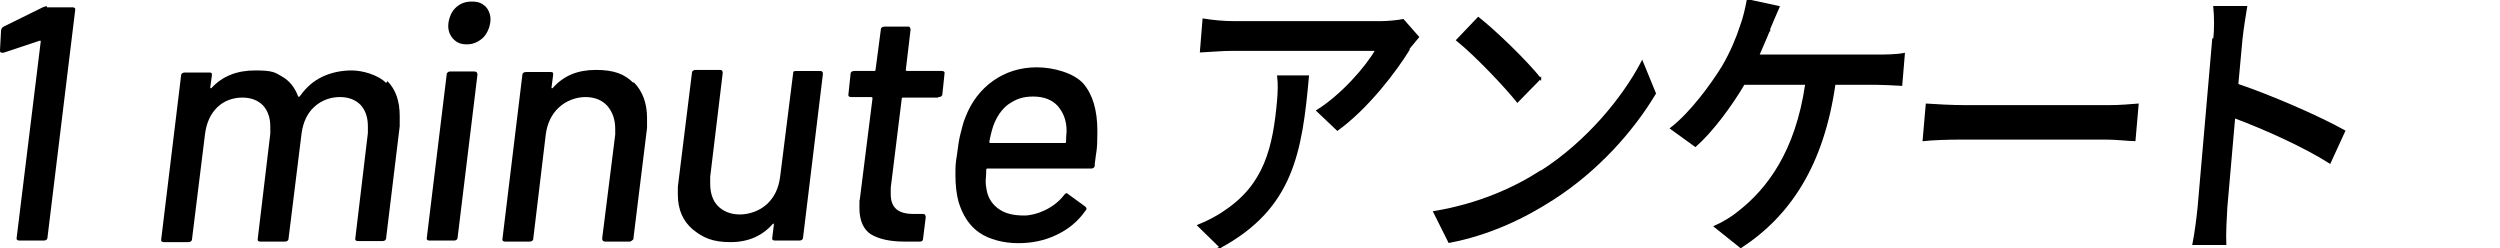 <?xml version="1.0" encoding="UTF-8"?>
<svg xmlns="http://www.w3.org/2000/svg" version="1.1" viewBox="0 0 479.1 47.6">
  <defs>
    <style>
      .cls-1 {
        stroke: #000;
        stroke-miterlimit: 10;
        stroke-width: .3px;
      }
    </style>
  </defs>
  <!-- Generator: Adobe Illustrator 28.6.0, SVG Export Plug-In . SVG Version: 1.2.0 Build 709)  -->
  <g>
    <g id="_レイヤー_1" data-name="レイヤー_1">
      <g id="_レイヤー_2">
        <g id="_レイアウト">
          <g>
            <g>
              <path d="M9,1.4h4.9c.4,0,.6.2.5.6l-5.3,43.5c0,.4-.3.6-.7.6H3.7c-.4,0-.6-.2-.5-.6L7.8,8v-.2h-.2L.7,10.1h-.3C0,10.1,0,9.9,0,9.6l.2-3.7c0-.4.3-.7.5-.8l7.5-3.7c.3-.1.5-.2.8-.2h0v.2Z"/>
              <path d="M74.2,15.5c1.6,1.6,2.4,3.8,2.4,6.7s0,1,0,2l-2.6,21.4c0,.4-.3.6-.7.6h-4.7c-.4,0-.6-.2-.5-.6l2.4-20.1v-1.3c0-1.8-.5-3.1-1.4-4.1-1-1-2.3-1.5-4-1.5s-3.5.6-4.9,1.9c-1.3,1.2-2.1,2.9-2.4,5l-2.5,20.2c0,.4-.3.6-.7.6h-4.7c-.4,0-.6-.2-.5-.6l2.4-20.1v-1.3c0-1.8-.5-3.1-1.4-4.1-1-1-2.3-1.5-4-1.5s-3.5.6-4.8,1.9-2,2.9-2.3,5l-2.5,20.2c0,.4-.3.6-.7.6h-4.7c-.4,0-.6-.2-.5-.6l3.8-31.3c0-.4.3-.6.7-.6h4.7c.2,0,.4,0,.5.2,0,.1,0,.3,0,.4l-.3,2.2v.2h.2c2.1-2.3,4.9-3.4,8.4-3.4s3.8.4,5.2,1.2,2.4,2.1,3,3.7c0,.2.3.2.4,0,1.2-1.7,2.6-2.9,4.3-3.7s3.6-1.2,5.6-1.2,5,.8,6.6,2.4h0l.3-.4Z"/>
              <path d="M81.8,45.5l3.8-31.2c0-.2,0-.3.2-.4,0-.1.3-.2.4-.2h4.7c.4,0,.6.2.6.6l-3.8,31.2c0,.4-.3.6-.7.6h-4.7c-.4,0-.6-.2-.5-.6h0ZM86.9,7.5c-.6-.6-1-1.5-1-2.5s.4-2.5,1.3-3.4c.9-.9,1.9-1.3,3.2-1.3s1.9.3,2.6.9c.6.6,1,1.5,1,2.5s-.4,2.4-1.3,3.4c-.9.9-2,1.4-3.2,1.4s-1.9-.3-2.6-1h0Z"/>
              <path d="M121.4,15.7c1.7,1.7,2.6,4,2.6,6.9s0,1,0,1.9l-2.6,21.1c0,.2,0,.3-.3.5s-.3.2-.4.2h-4.7c-.4,0-.6-.2-.6-.6l2.5-19.9v-1.1c0-1.8-.5-3.2-1.5-4.4-1-1.1-2.4-1.7-4.2-1.7s-3.7.7-5.1,2-2.2,3-2.5,5.1l-2.4,20c0,.4-.3.6-.7.6h-4.7c-.4,0-.6-.2-.5-.6l3.8-31.3c0-.4.3-.6.7-.6h4.7c.2,0,.4,0,.5.2,0,.1,0,.3,0,.4l-.3,2.3v.2h.2c2.1-2.4,4.8-3.5,8.3-3.5s5.5.8,7.2,2.5h0v-.2Z"/>
              <path d="M152,13.8c.1-.1.3-.2.5-.2h4.6c.2,0,.4,0,.5.2.1.1.1.3.1.4l-3.8,31.3c0,.4-.3.6-.7.6h-4.7c-.4,0-.6-.2-.5-.6l.3-2.4v-.2c0-.1-.1,0-.2,0-2,2.3-4.7,3.5-8.1,3.5s-5.2-.8-7.2-2.4c-1.9-1.6-2.9-3.8-2.9-6.7s0-1.2,0-1.5l2.7-21.8c0-.4.3-.6.7-.6h4.7c.2,0,.3,0,.4.2.1.1.1.3.1.4l-2.4,19.9v1.3c0,1.8.5,3.3,1.5,4.3s2.4,1.6,4.2,1.6,3.8-.7,5.2-2,2.2-3,2.5-5.2l2.5-19.9c0-.2,0-.3.2-.4h0l-.2.2Z"/>
              <path d="M179.8,18.7h-6.7c-.2,0-.3,0-.3.3l-2.1,17v1.2c0,1.4.4,2.3,1.1,2.9.7.6,1.8.9,3.2.9h1.8c.2,0,.4,0,.5.2s.1.3.1.5l-.5,4c0,.4-.2.6-.6.6-1.4,0-2.3,0-2.9,0-2.9,0-5-.5-6.5-1.4-1.4-.9-2.2-2.6-2.2-5s0-1,.1-1.9l2.4-19.1c0-.2,0-.3-.3-.3h-3.8c-.4,0-.6-.2-.5-.6l.4-3.8c0-.4.3-.6.7-.6h3.8c.2,0,.3,0,.3-.3l1-7.6c0-.4.3-.6.7-.6h4.5c.2,0,.3,0,.4.2s.1.3.1.4l-.9,7.6v.2s.1.1.2.1h6.7c.4,0,.6.2.5.6l-.4,3.8c0,.4-.3.6-.7.6h-.1Z"/>
              <path d="M209.8,31.7c0,.4-.3.6-.7.6h-19.8c-.2,0-.3,0-.3.3,0,1-.1,1.7-.1,2s0,.8.1,1.3c.2,1.7.9,3,2.2,4s2.9,1.4,5.1,1.4,5.6-1.3,7.6-3.9c.3-.4.5-.5.8-.2l3.3,2.4c.3.3.3.5,0,.8-1.4,2-3.2,3.5-5.5,4.6s-4.7,1.6-7.4,1.6-5.5-.7-7.4-2-3.2-3.3-4-5.9c-.4-1.5-.6-3.2-.6-5.1s0-2.1.3-4c.2-1.6.4-3,.7-4.1s.5-2.1.9-3c1.1-2.9,2.9-5.3,5.3-7,2.4-1.7,5.2-2.6,8.4-2.6s7.1,1.1,8.9,3.1c1.8,2.1,2.7,5.1,2.7,9.1s-.2,3.6-.5,6.3v.3ZM193.5,19.8c-1.3.9-2.2,2.1-2.9,3.7-.4.9-.7,2.1-1,3.6,0,.2,0,.3.2.3h14.2c.2,0,.3,0,.3-.3,0-1,.1-1.7.1-2,0-2-.6-3.5-1.7-4.8-1.1-1.2-2.7-1.8-4.7-1.8s-3.3.5-4.6,1.4h0Z"/>
            </g>
            <g>
              <path class="cls-1" d="M233.9,47.4l-4.3-4.2c1.5-.6,3.4-1.5,5.1-2.7,7.7-5.1,9.4-12.2,10.2-21.4.1-1.5.2-2.9,0-4.5h5.8c-1.3,14.6-3,25.3-16.9,32.8h.1ZM270,9.5c-2.5,4.1-7.9,11.2-13.7,15.4l-3.9-3.7c4.7-2.9,9.5-8.4,11.3-11.6h-27.6c-2,0-3.8.2-6,.3l.5-6.2c1.8.3,3.9.5,5.9.5h28.2c1.1,0,3.4-.2,4.2-.4l2.9,3.3c-.5.6-1.4,1.7-1.9,2.3h.1Z"/>
              <path class="cls-1" d="M295.4,32.8c8.6-5.5,15.6-13.9,19.3-21l2.5,6.1c-4.3,7.2-11.1,14.8-19.5,20.2-5.4,3.5-12.1,6.8-20,8.3l-2.9-5.8c8.5-1.4,15.4-4.5,20.5-7.8h.1ZM295.2,15l-4.4,4.5c-2.4-3-8.1-9-11.6-11.8l4.1-4.3c3.3,2.6,9.3,8.4,11.9,11.7h0Z"/>
              <path class="cls-1" d="M339.1,5.7c-.6,1.4-1.3,3.1-2.1,4.9h22.9c1.3,0,3.4,0,5-.3l-.5,6c-1.7-.1-3.8-.2-4.9-.2h-7.9c-2.2,15.4-8.5,25.1-18,31.3l-5-4c1.6-.7,3.4-1.8,4.6-2.8,5.5-4.3,11-11.4,12.9-24.5h-11.9c-2.4,4.1-6.1,9.1-9.3,11.9l-4.7-3.4c3.8-2.9,7.8-8.4,9.9-11.8,1.6-2.7,2.8-5.6,3.5-7.8.6-1.6,1-3.4,1.3-5l6,1.3c-.6,1.3-1.3,3.1-1.8,4.2h0v.2Z"/>
              <path class="cls-1" d="M376.6,20.3h27.4c2.4,0,4.4-.2,5.7-.3l-.6,6.9c-1.1,0-3.4-.3-5.6-.3h-27.4c-2.8,0-5.8.1-7.5.3l.6-6.9c1.6.1,4.8.3,7.5.3h-.1Z"/>
              <path class="cls-1" d="M424.3,7.5c.2-1.8.2-4.3,0-6.2h6.2c-.3,1.8-.7,4.3-.9,6.2l-.8,8.7c6.5,2.2,15.7,6.2,20.5,8.9l-2.8,6.1c-5-3.2-12.9-6.7-18.3-8.7l-1.5,17.2c-.1,1.7-.3,5.1-.2,7.1h-6.2c.4-2,.8-5,1-7.1l2.8-32.2h.2Z"/>
            </g>
          </g>
        </g>
      </g>
    </g>
  </g>
</svg>